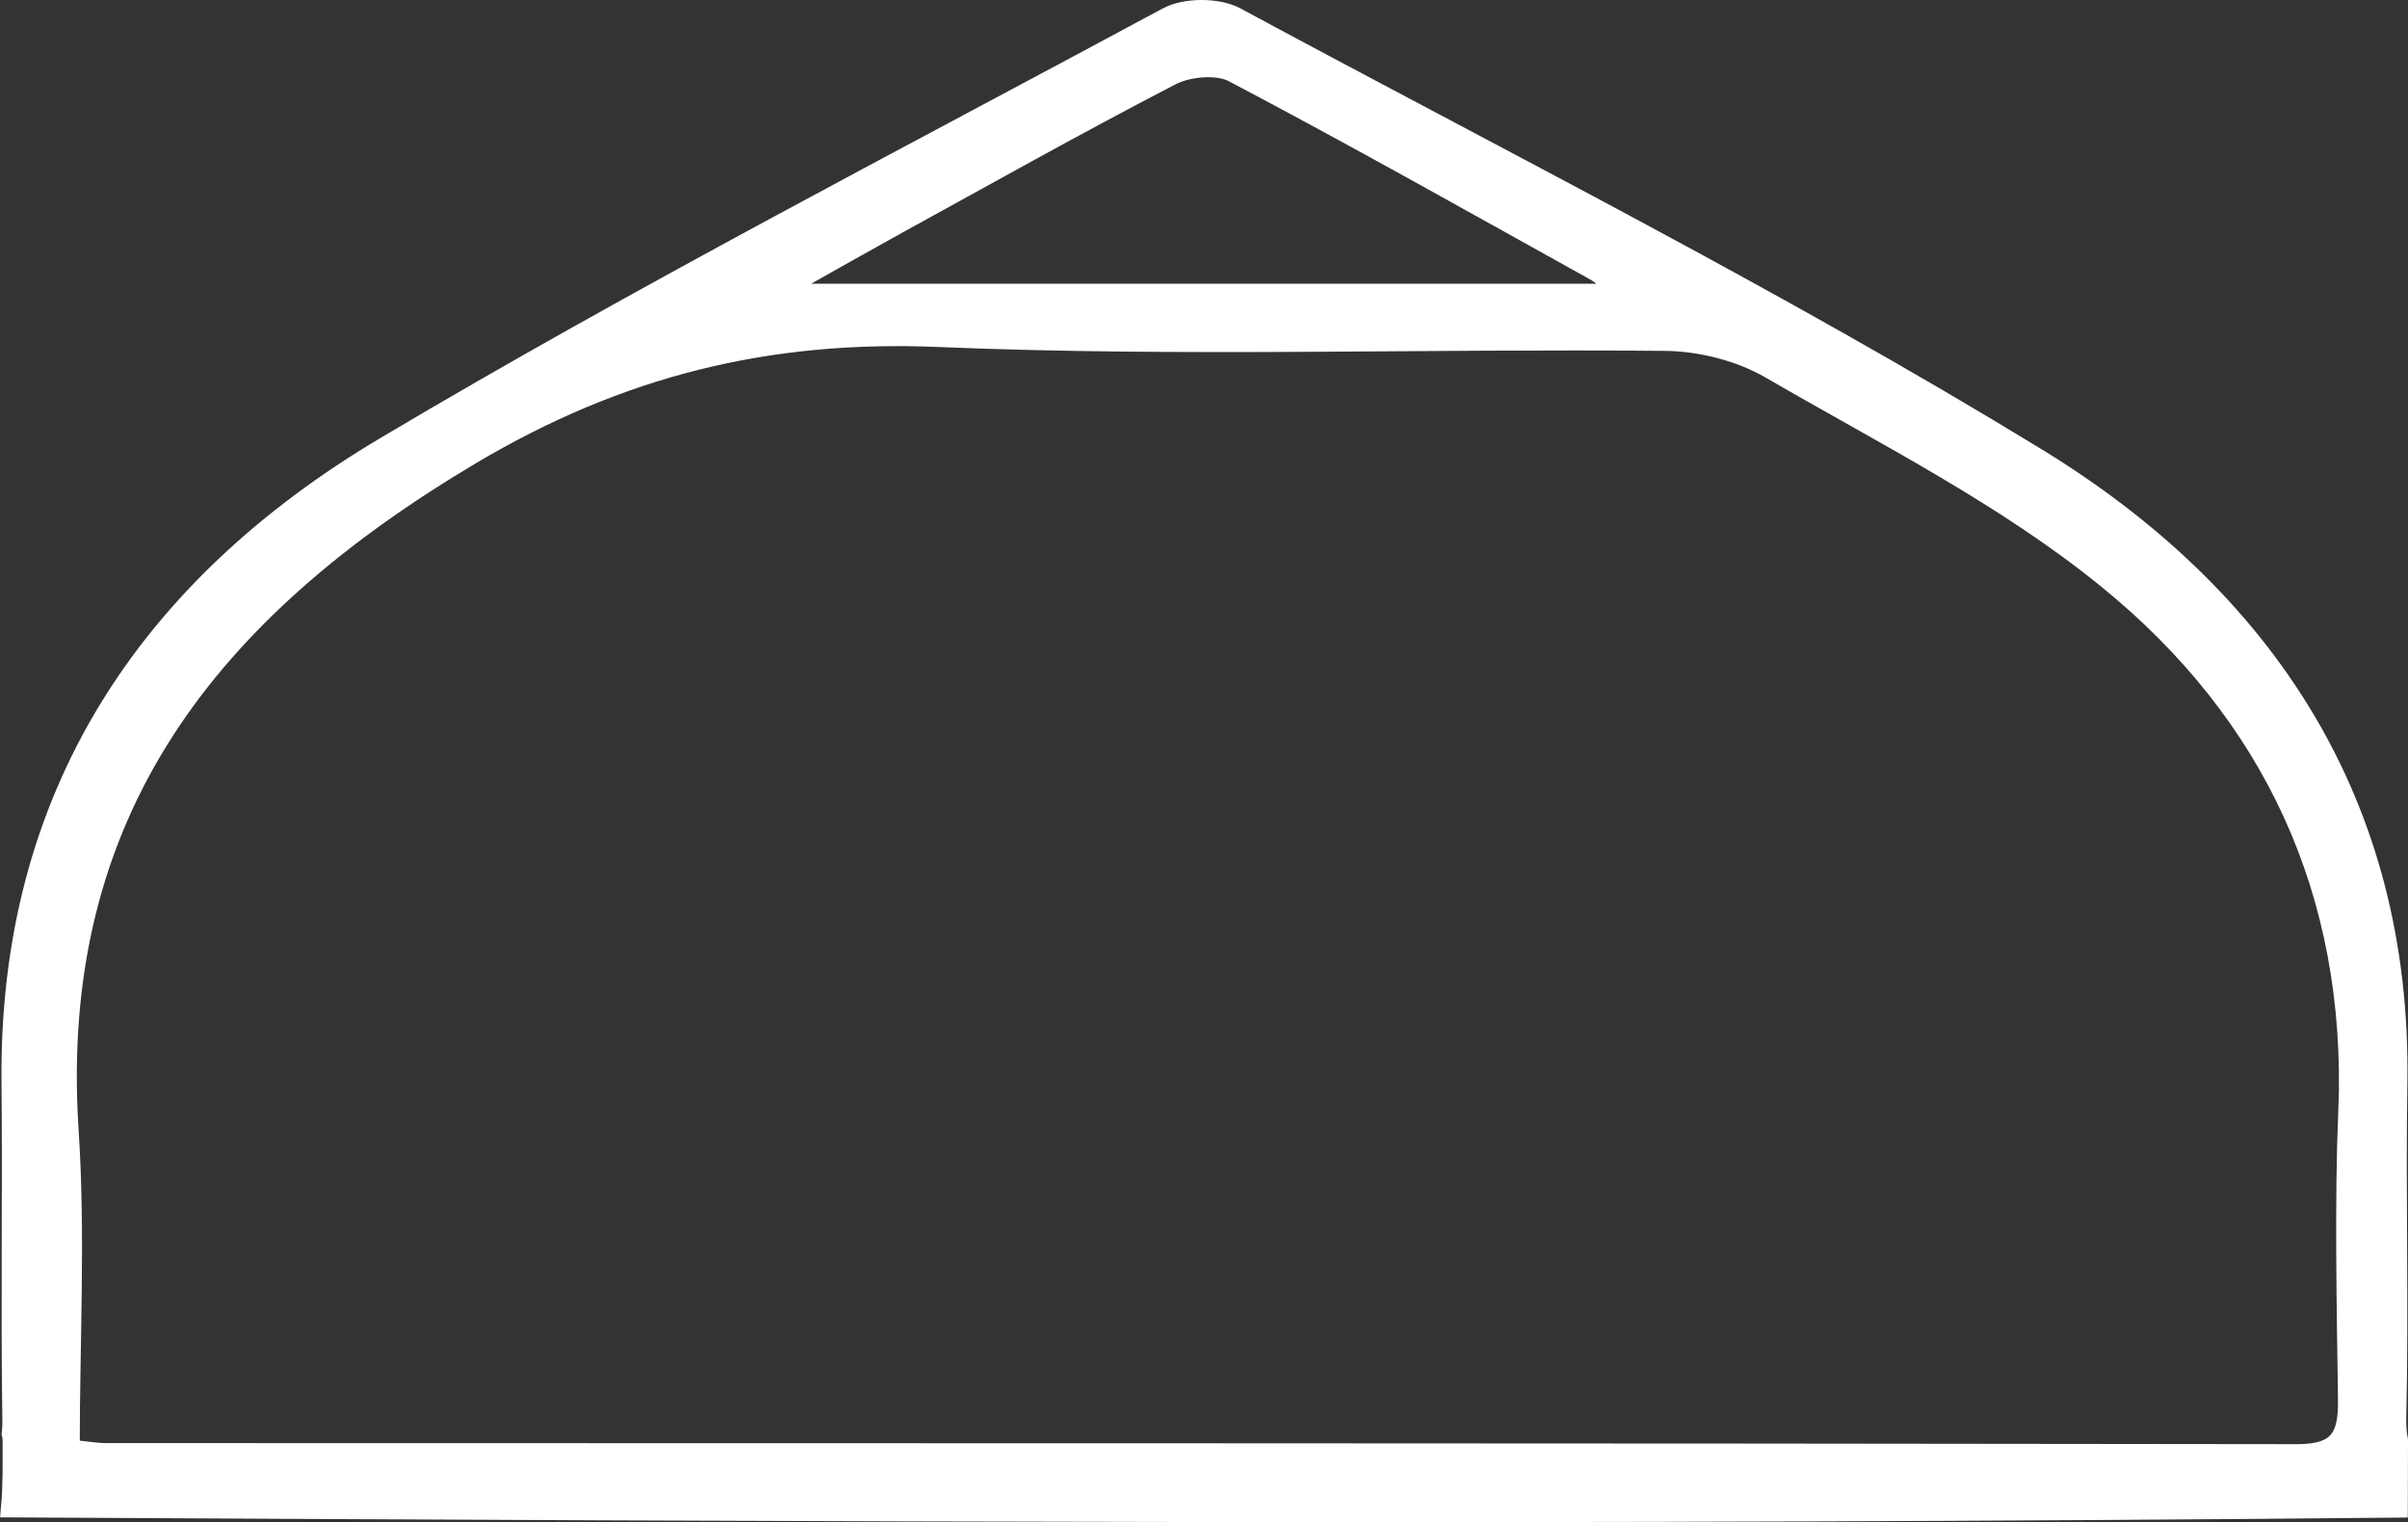 <svg xmlns="http://www.w3.org/2000/svg" id="Calque_2" viewBox="0 0 111.46 70.45"><rect x="0" y="0" width="111.46" height="70.45" fill="#333333" stroke="none"/><g id="Calque_1-2"><path d="M110.88,65.61c.12-5.14-.03-10.29.05-15.43.22-12.99-6.16-22.52-16.69-28.96-12.02-7.35-24.65-13.7-37.06-20.39-.82-.44-2.3-.44-3.12,0-12.12,6.53-24.38,12.85-36.21,19.88C6.9,27.22.43,36.84.57,50.09c.05,5.23-.04,10.45.04,15.68,0,.22-.01.41-.03.59.03.11.04.22.04.33,0,1.02.02,2.03-.07,3.04,36.8.2,73.6.37,110.4.01,0-1.02.01-2.04.01-3.06-.06-.31-.09-.66-.08-1.08ZM40.87,10.69c4.43-2.43,8.83-4.91,13.31-7.23.8-.42,2.17-.54,2.92-.15,5.64,2.97,11.19,6.1,16.77,9.2.33.18.59.47,1.4,1.12h-38.34c-.09-.19-.18-.38-.27-.57,1.4-.79,2.8-1.59,4.21-2.37ZM108.73,51.38c-.17,4.47-.07,8.96-.01,13.44.02,1.72-.44,2.52-2.38,2.52-33.82-.05-67.65-.04-101.47-.05-.41,0-.82-.08-1.68-.16,0-5.05.27-9.95-.05-14.8-.97-14.79,6.55-24.14,18.65-31.33,6.86-4.07,13.73-5.77,21.65-5.44,11.2.47,22.43.07,33.65.18,1.65.02,3.48.48,4.9,1.31,5.29,3.07,10.86,5.87,15.57,9.7,7.66,6.21,11.56,14.53,11.18,24.64Z" style="fill:#fff; stroke:#fff; stroke-miterlimit:10;"></path></g></svg>